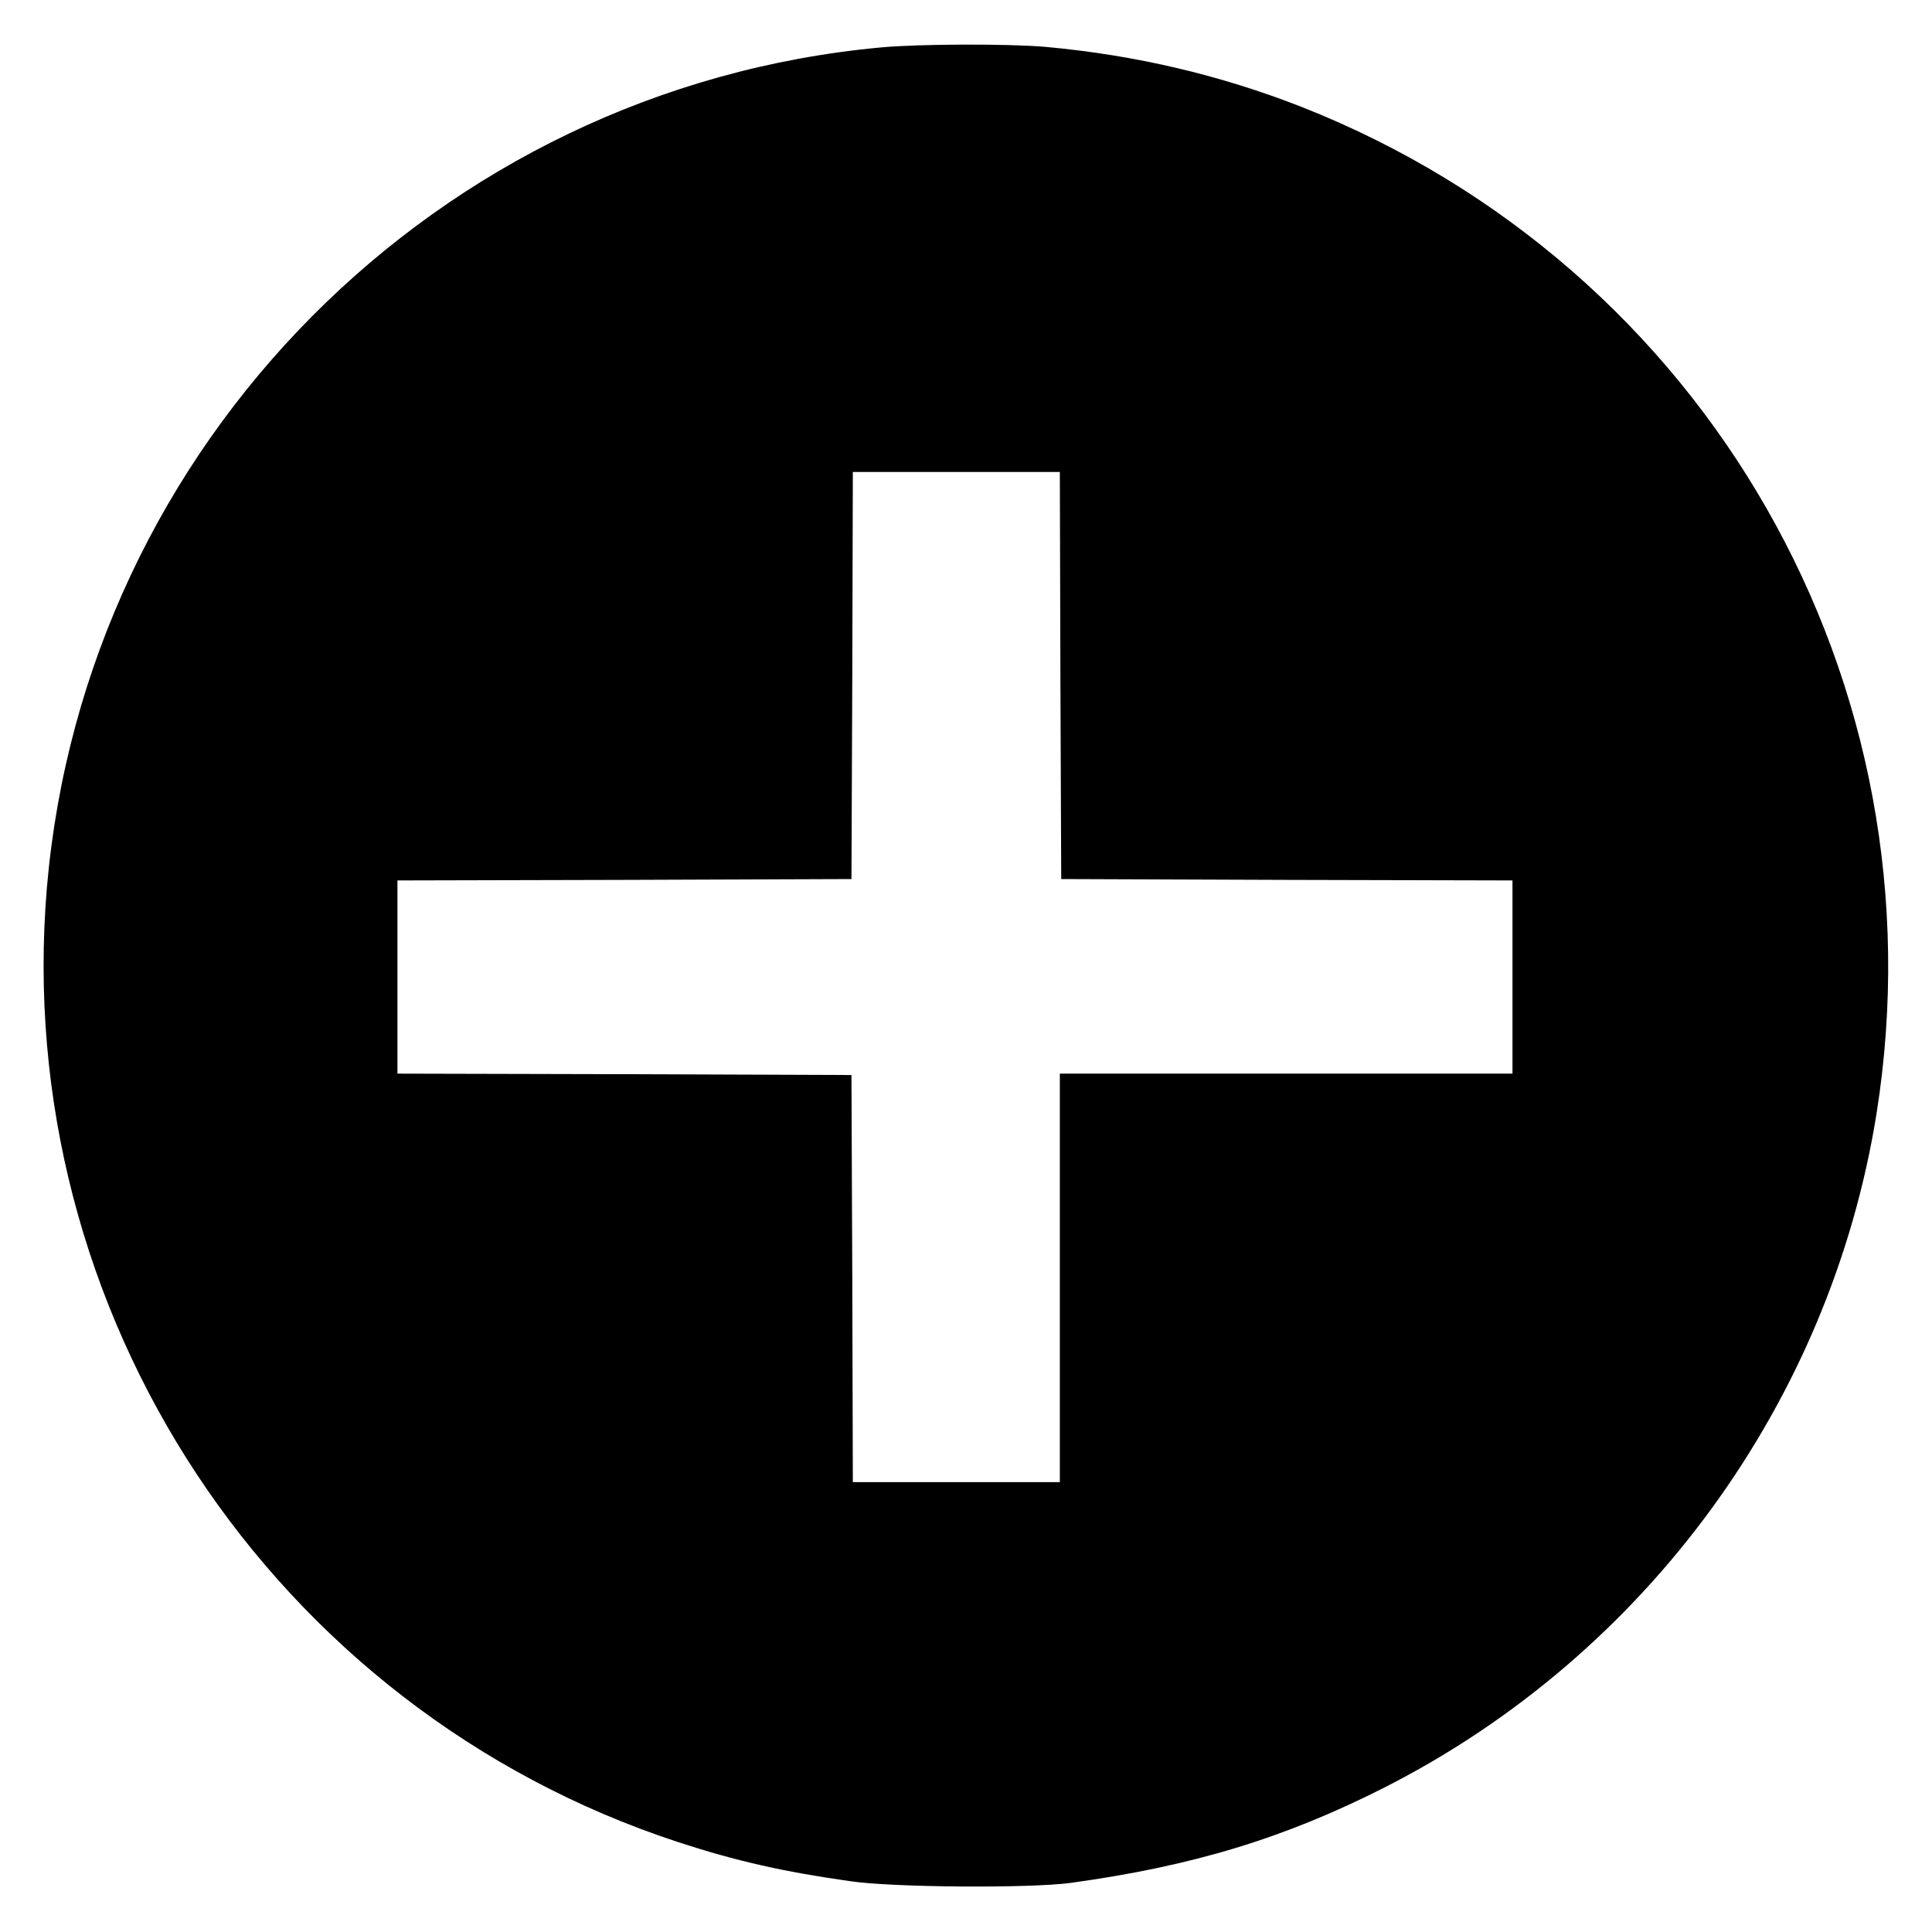 <?xml version="1.0" standalone="no"?>
<!DOCTYPE svg PUBLIC "-//W3C//DTD SVG 20010904//EN"
 "http://www.w3.org/TR/2001/REC-SVG-20010904/DTD/svg10.dtd">
<svg version="1.0" xmlns="http://www.w3.org/2000/svg"
 width="700pt" height="700pt" viewBox="0 0 700 700"
 preserveAspectRatio="xMidYMid meet">
<g transform="translate(0,700) scale(0.1,-0.1)"
fill="#000000" stroke="none">
<path d="M3190 6828 c-1605 -149 -2882 -1436 -3020 -3043 -131 -1541 817
-2977 2286 -3459 211 -69 384 -108 625 -142 156 -23 652 -26 799 -6 442 61
775 162 1139 347 947 482 1613 1396 1780 2440 248 1560 -614 3069 -2084 3648
-294 115 -599 187 -925 217 -135 12 -464 11 -600 -2z m652 -2275 l3 -738 818
-3 817 -2 0 -350 0 -350 -820 0 -820 0 0 -740 0 -740 -375 0 -375 0 -2 737 -3
738 -822 3 -823 2 0 350 0 350 823 2 822 3 3 738 2 737 375 0 375 0 2 -737z"/>
</g>
</svg>
